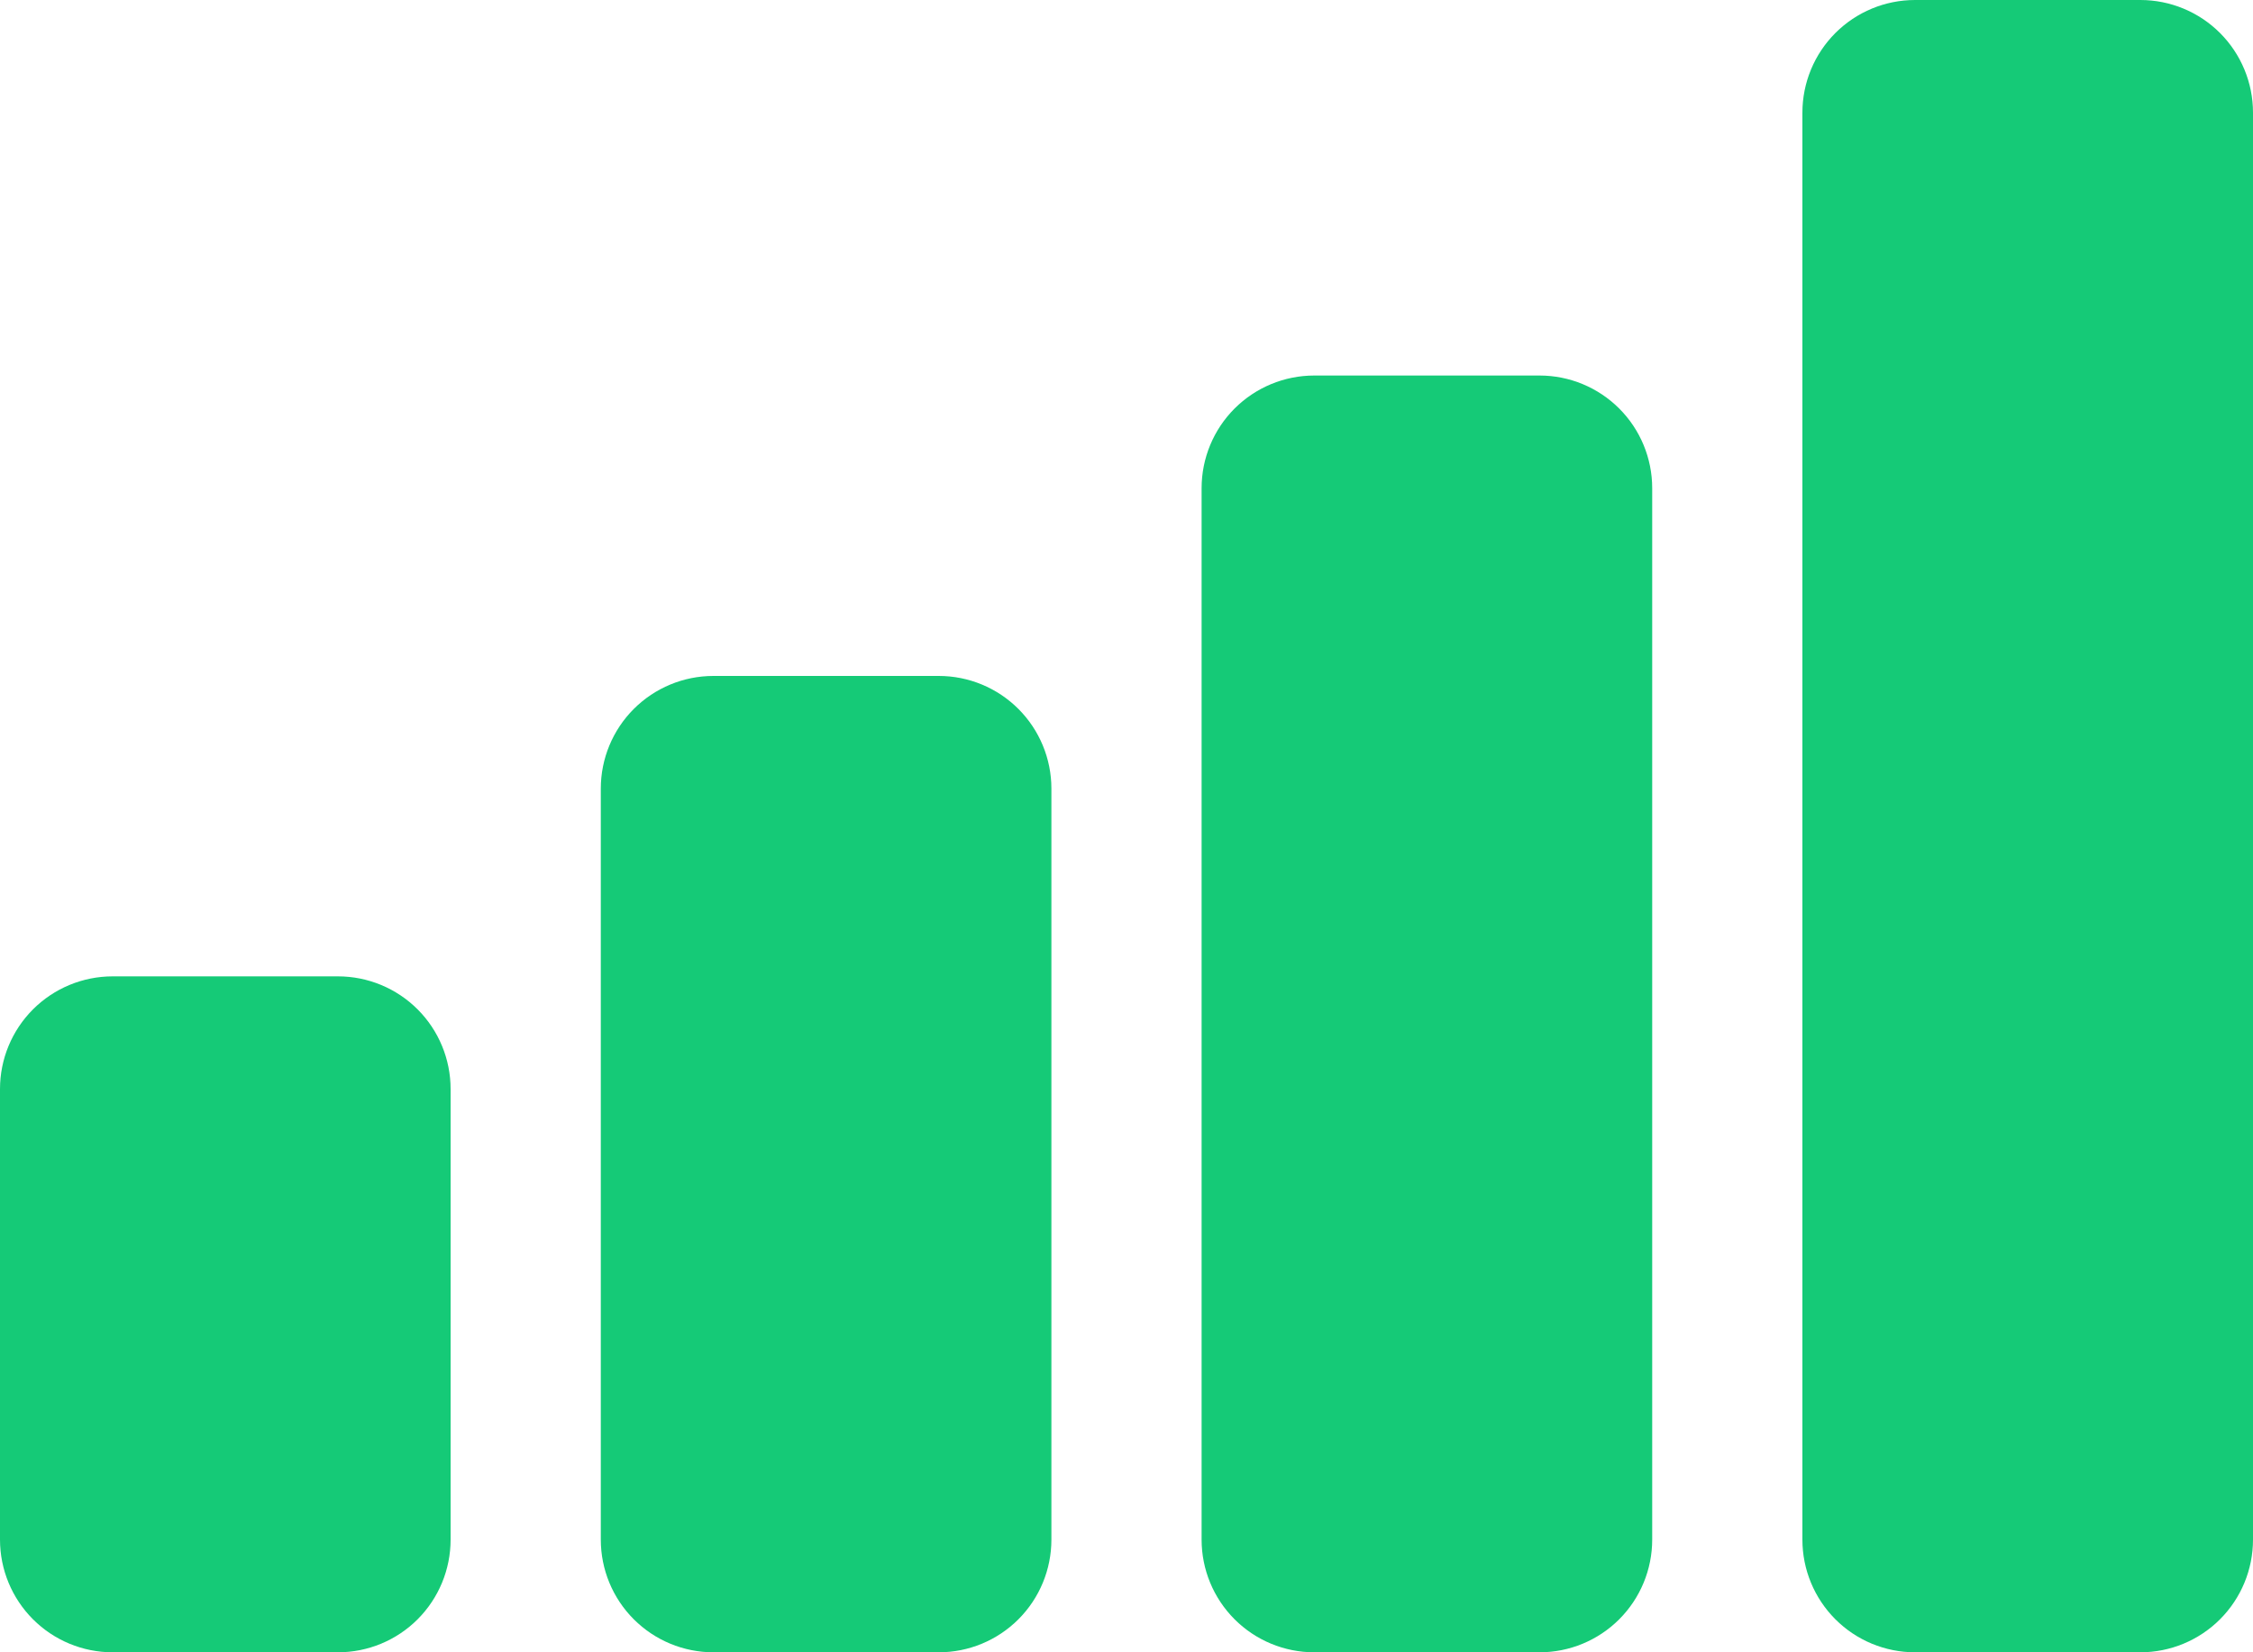 <?xml version="1.0" encoding="UTF-8"?> <svg xmlns="http://www.w3.org/2000/svg" width="480" height="352" viewBox="0 0 480 352" fill="none"> <g clip-path="url(#clip0_1578_9)"> <path d="M456 352H408C401.635 352 395.53 349.471 391.029 344.971C386.529 340.47 384 334.365 384 328V24C384 17.635 386.529 11.53 391.029 7.029C395.53 2.529 401.635 0 408 0H456C462.365 0 468.47 2.529 472.971 7.029C477.471 11.53 480 17.635 480 24V328C480 334.365 477.471 340.47 472.971 344.971C468.47 349.471 462.365 352 456 352Z" fill="#15CA77"></path> <path d="M328 352H280C273.635 352 267.53 349.471 263.029 344.971C258.529 340.47 256 334.365 256 328V104C256 97.635 258.529 91.53 263.029 87.029C267.53 82.529 273.635 80 280 80H328C334.365 80 340.47 82.529 344.971 87.029C349.471 91.53 352 97.635 352 104V328C352 334.365 349.471 340.47 344.971 344.971C340.47 349.471 334.365 352 328 352Z" fill="#15CA77"></path> <path d="M200 352H152C145.635 352 139.53 349.471 135.029 344.971C130.529 340.47 128 334.365 128 328V168C128 161.635 130.529 155.53 135.029 151.029C139.53 146.529 145.635 144 152 144H200C206.365 144 212.47 146.529 216.971 151.029C221.471 155.53 224 161.635 224 168V328C224 334.365 221.471 340.47 216.971 344.971C212.47 349.471 206.365 352 200 352Z" fill="#15CA77"></path> <path d="M72 352H24C17.635 352 11.53 349.471 7.029 344.971C2.529 340.47 0 334.365 0 328V232C0 225.635 2.529 219.53 7.029 215.029C11.53 210.529 17.635 208 24 208H72C78.365 208 84.47 210.529 88.971 215.029C93.471 219.53 96 225.635 96 232V328C96 334.365 93.471 340.47 88.971 344.971C84.47 349.471 78.365 352 72 352Z" fill="#15CA77"></path> </g> <defs> <clipPath id="clip0_1578_9"> <rect width="480" height="352" fill="white"></rect> </clipPath> </defs> </svg> 